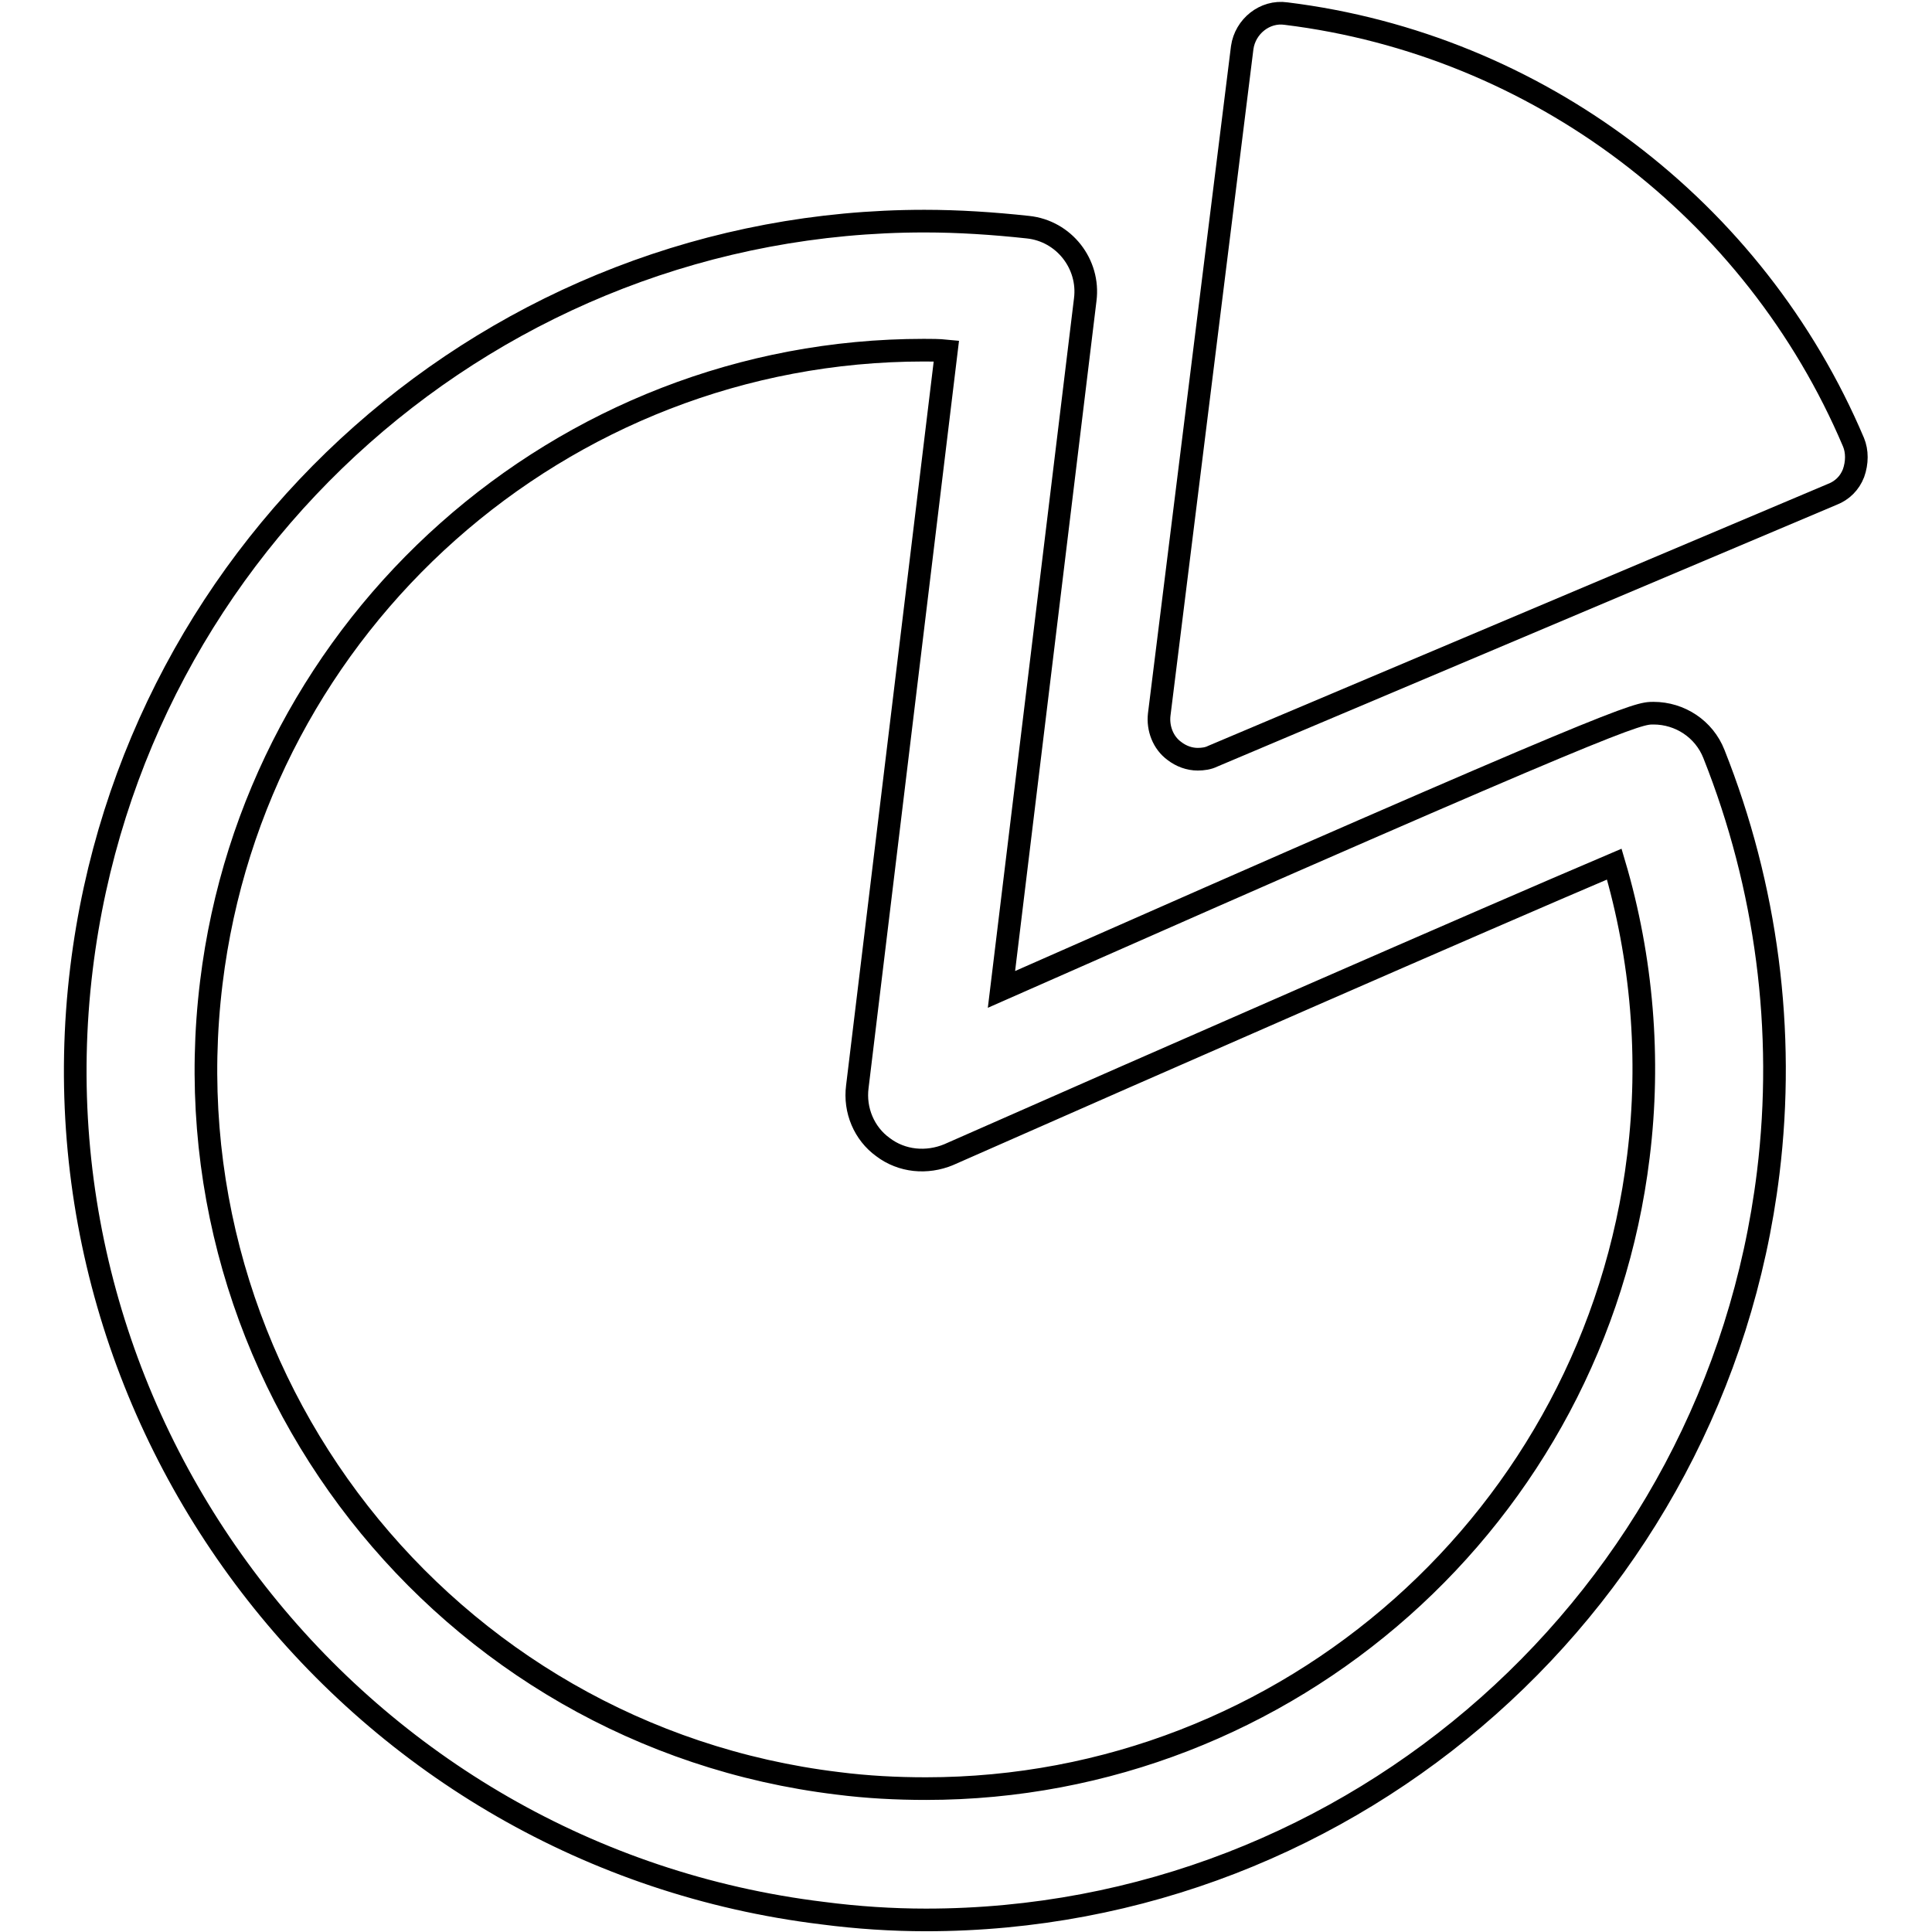 <?xml version="1.0" encoding="utf-8"?>
<!-- Svg Vector Icons : http://www.onlinewebfonts.com/icon -->
<!DOCTYPE svg PUBLIC "-//W3C//DTD SVG 1.1//EN" "http://www.w3.org/Graphics/SVG/1.1/DTD/svg11.dtd">
<svg version="1.1" xmlns="http://www.w3.org/2000/svg" xmlns:xlink="http://www.w3.org/1999/xlink" x="0px" y="0px" viewBox="0 0 256 256" enable-background="new 0 0 256 256" xml:space="preserve">
<g><g><path stroke-width="3" fill-opacity="0" stroke="#000000"  d="M219.1,94.5c-2.2,0-3.5,0-86.4,36.6l11.1-91.4c0.6-4.7-2.8-9.1-7.6-9.6c-4.6-0.5-9.2-0.8-13.7-0.8c-56.8,0-104.8,42.5-111.7,99C3.3,189.7,47.4,246,109,253.5c4.6,0.6,9.2,0.9,13.7,0.9l0,0c56.8,0,104.7-42.6,111.6-99c2.3-18.8-0.2-37.9-7.2-55.5C225.8,96.6,222.6,94.5,219.1,94.5z M217.1,153.2c-5.8,47.7-46.4,83.8-94.4,83.8c-3.9,0-7.8-0.2-11.7-0.7c-52.1-6.3-89.4-53.9-83-106.1c5.8-47.7,46.4-83.8,94.4-83.8c1,0,2,0,3,0.1L113.6,144c-0.4,3.1,0.9,6.2,3.4,8c2.5,1.9,5.8,2.2,8.7,1c28.1-12.4,70.8-31.1,88.2-38.5C217.6,127,218.7,140.3,217.1,153.2z"/><path stroke-width="3" fill-opacity="0" stroke="#000000"  d="M245.6,58.6c-13.1-30.9-41.9-52.7-75.2-56.8c-2.8-0.4-5.4,1.7-5.8,4.5l-11,88.4c-0.2,1.8,0.5,3.7,2,4.8c0.9,0.7,2,1.1,3.1,1.1c0.7,0,1.4-0.1,2-0.4l82.1-34.7c1.3-0.5,2.3-1.5,2.8-2.8C246.1,61.3,246.1,59.8,245.6,58.6z"/></g></g>
</svg>